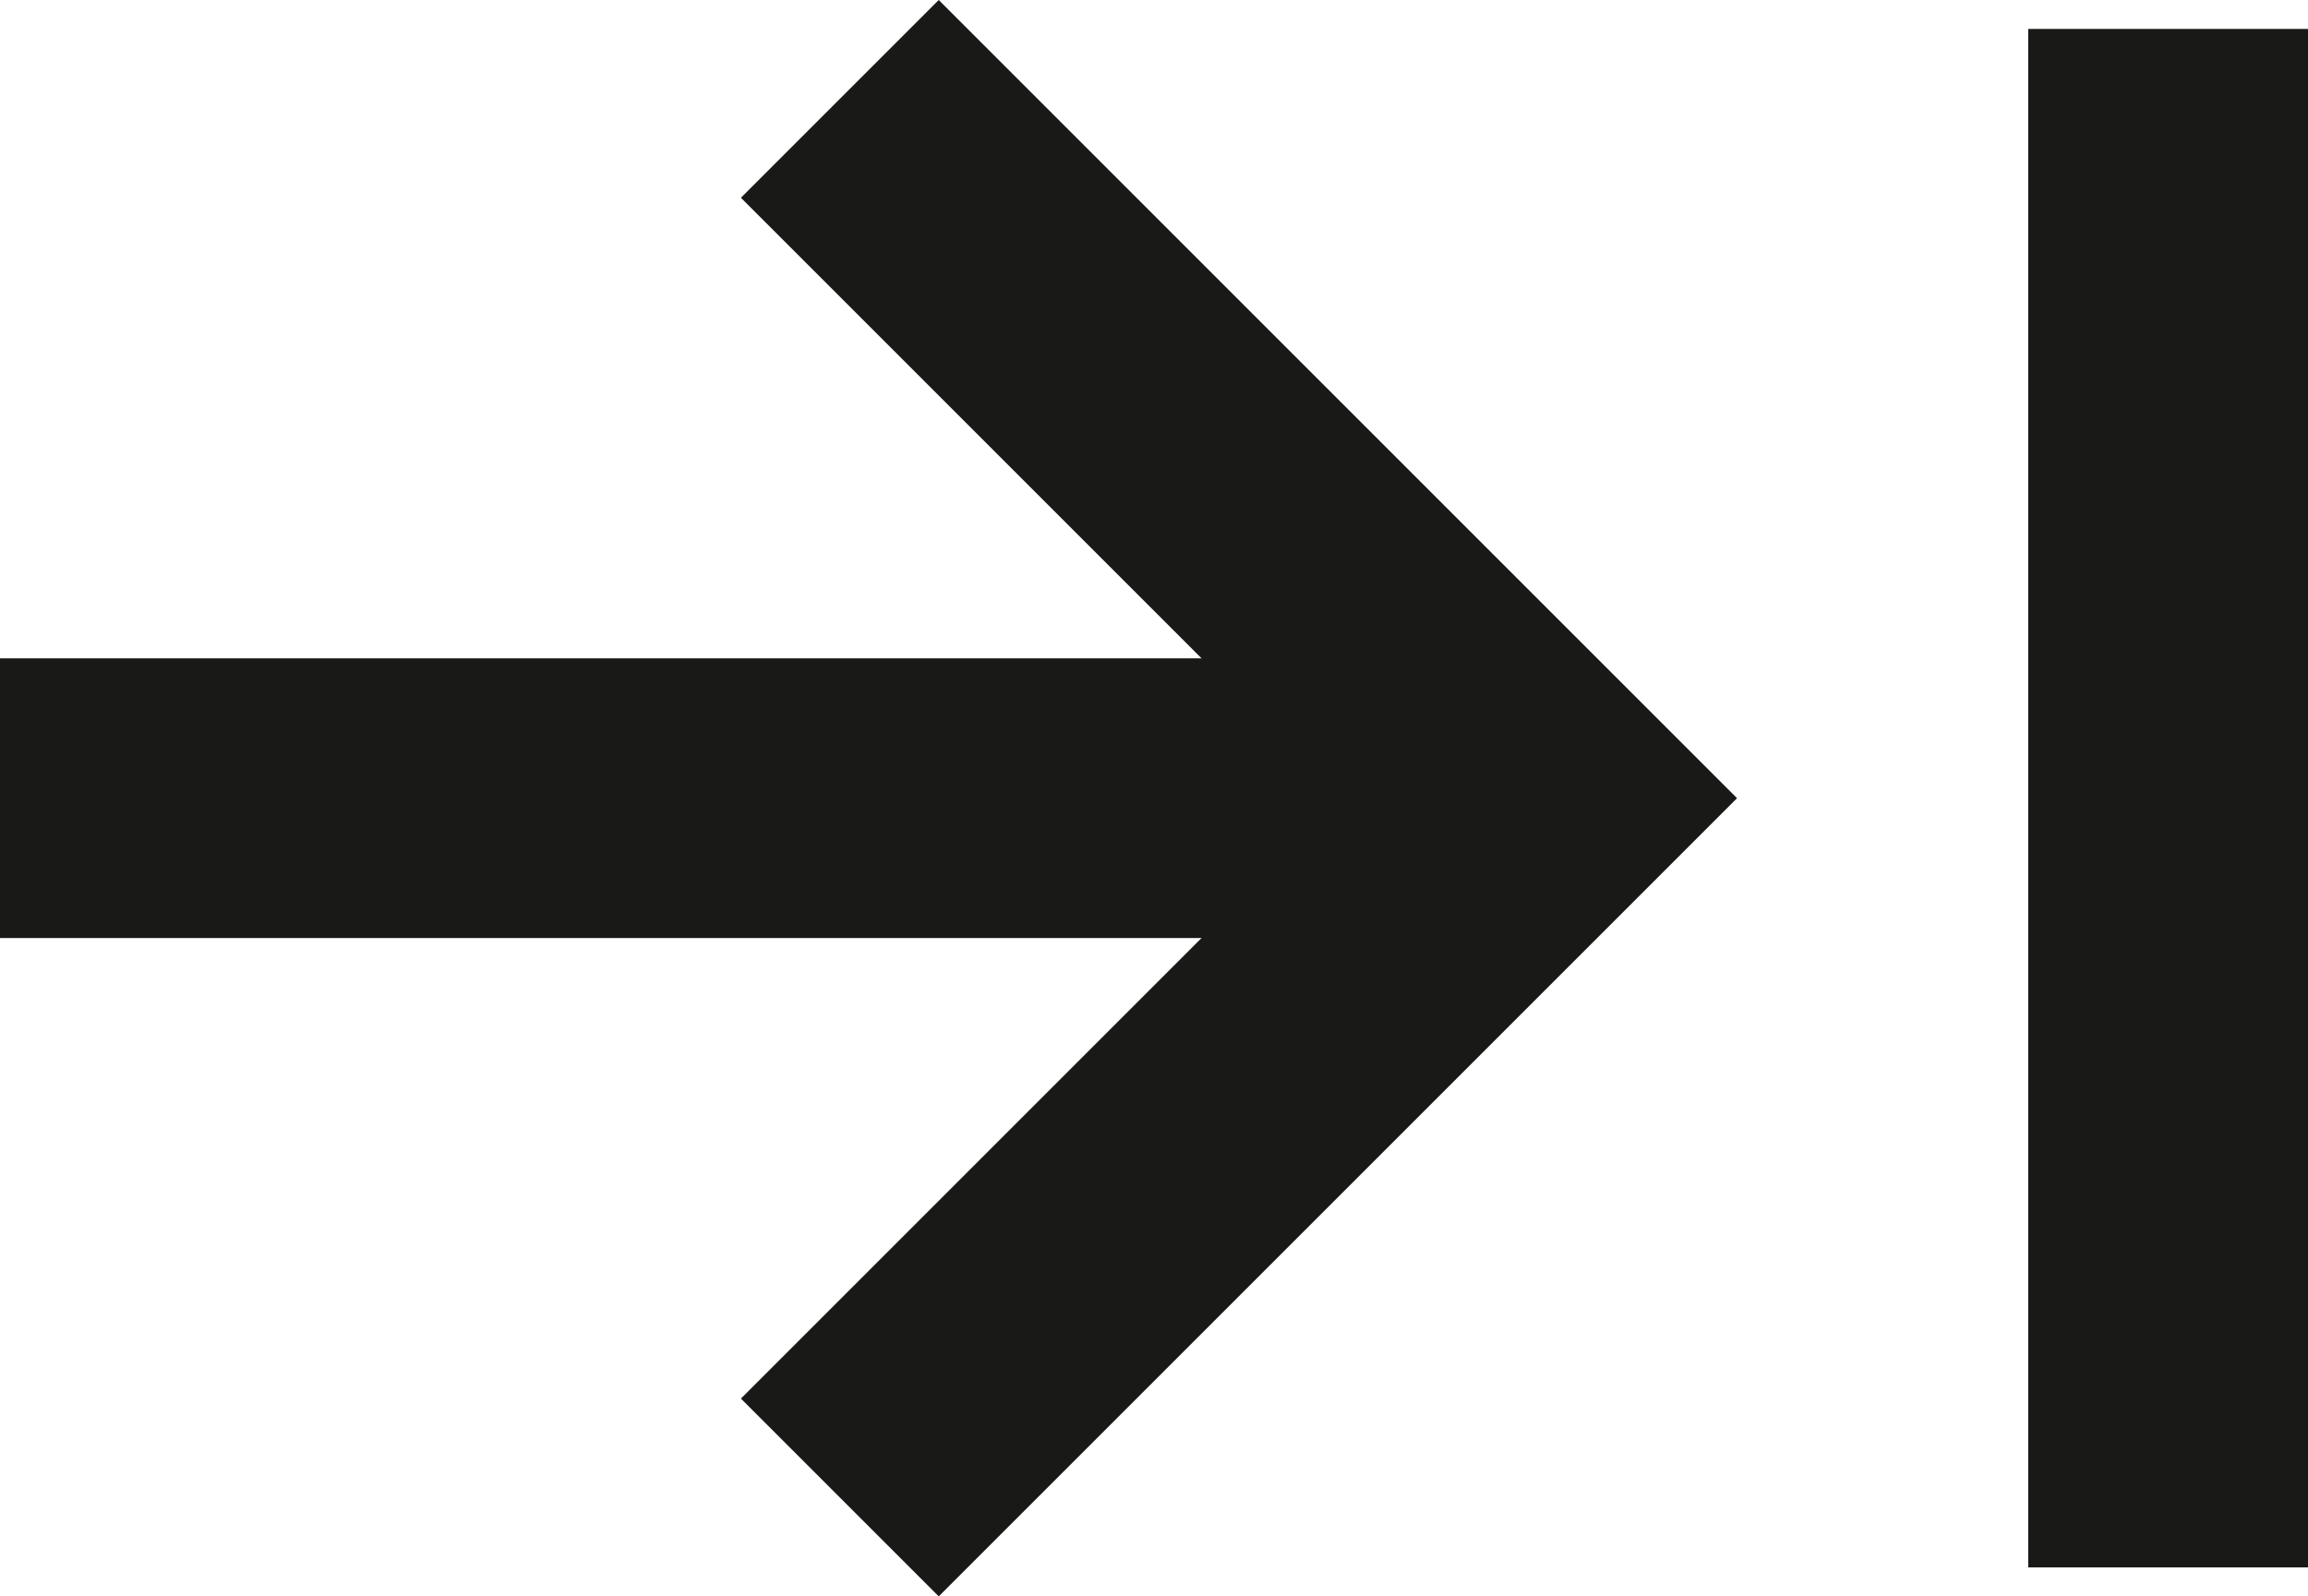 <svg xmlns="http://www.w3.org/2000/svg" width="16.5" height="11.414" viewBox="0 0 16.5 11.414">
  <g id="icon-arrow" transform="translate(0 11.207) rotate(-90)">
    <path id="icon-arrow-2" data-name="icon-arrow" d="M10,0,5,5,0,0" transform="translate(0.5 6.004)" fill="rgba(0,118,60,0)" stroke="#191917" stroke-miterlimit="10" stroke-width="2"/>
    <line id="Linie_81" data-name="Linie 81" x2="11" transform="translate(0 15.5)" fill="none" stroke="#191917" stroke-width="2"/>
    <line id="Linie_82" data-name="Linie 82" x2="11" transform="translate(5.5) rotate(90)" fill="none" stroke="#191917" stroke-width="2"/>
  </g>
</svg>
